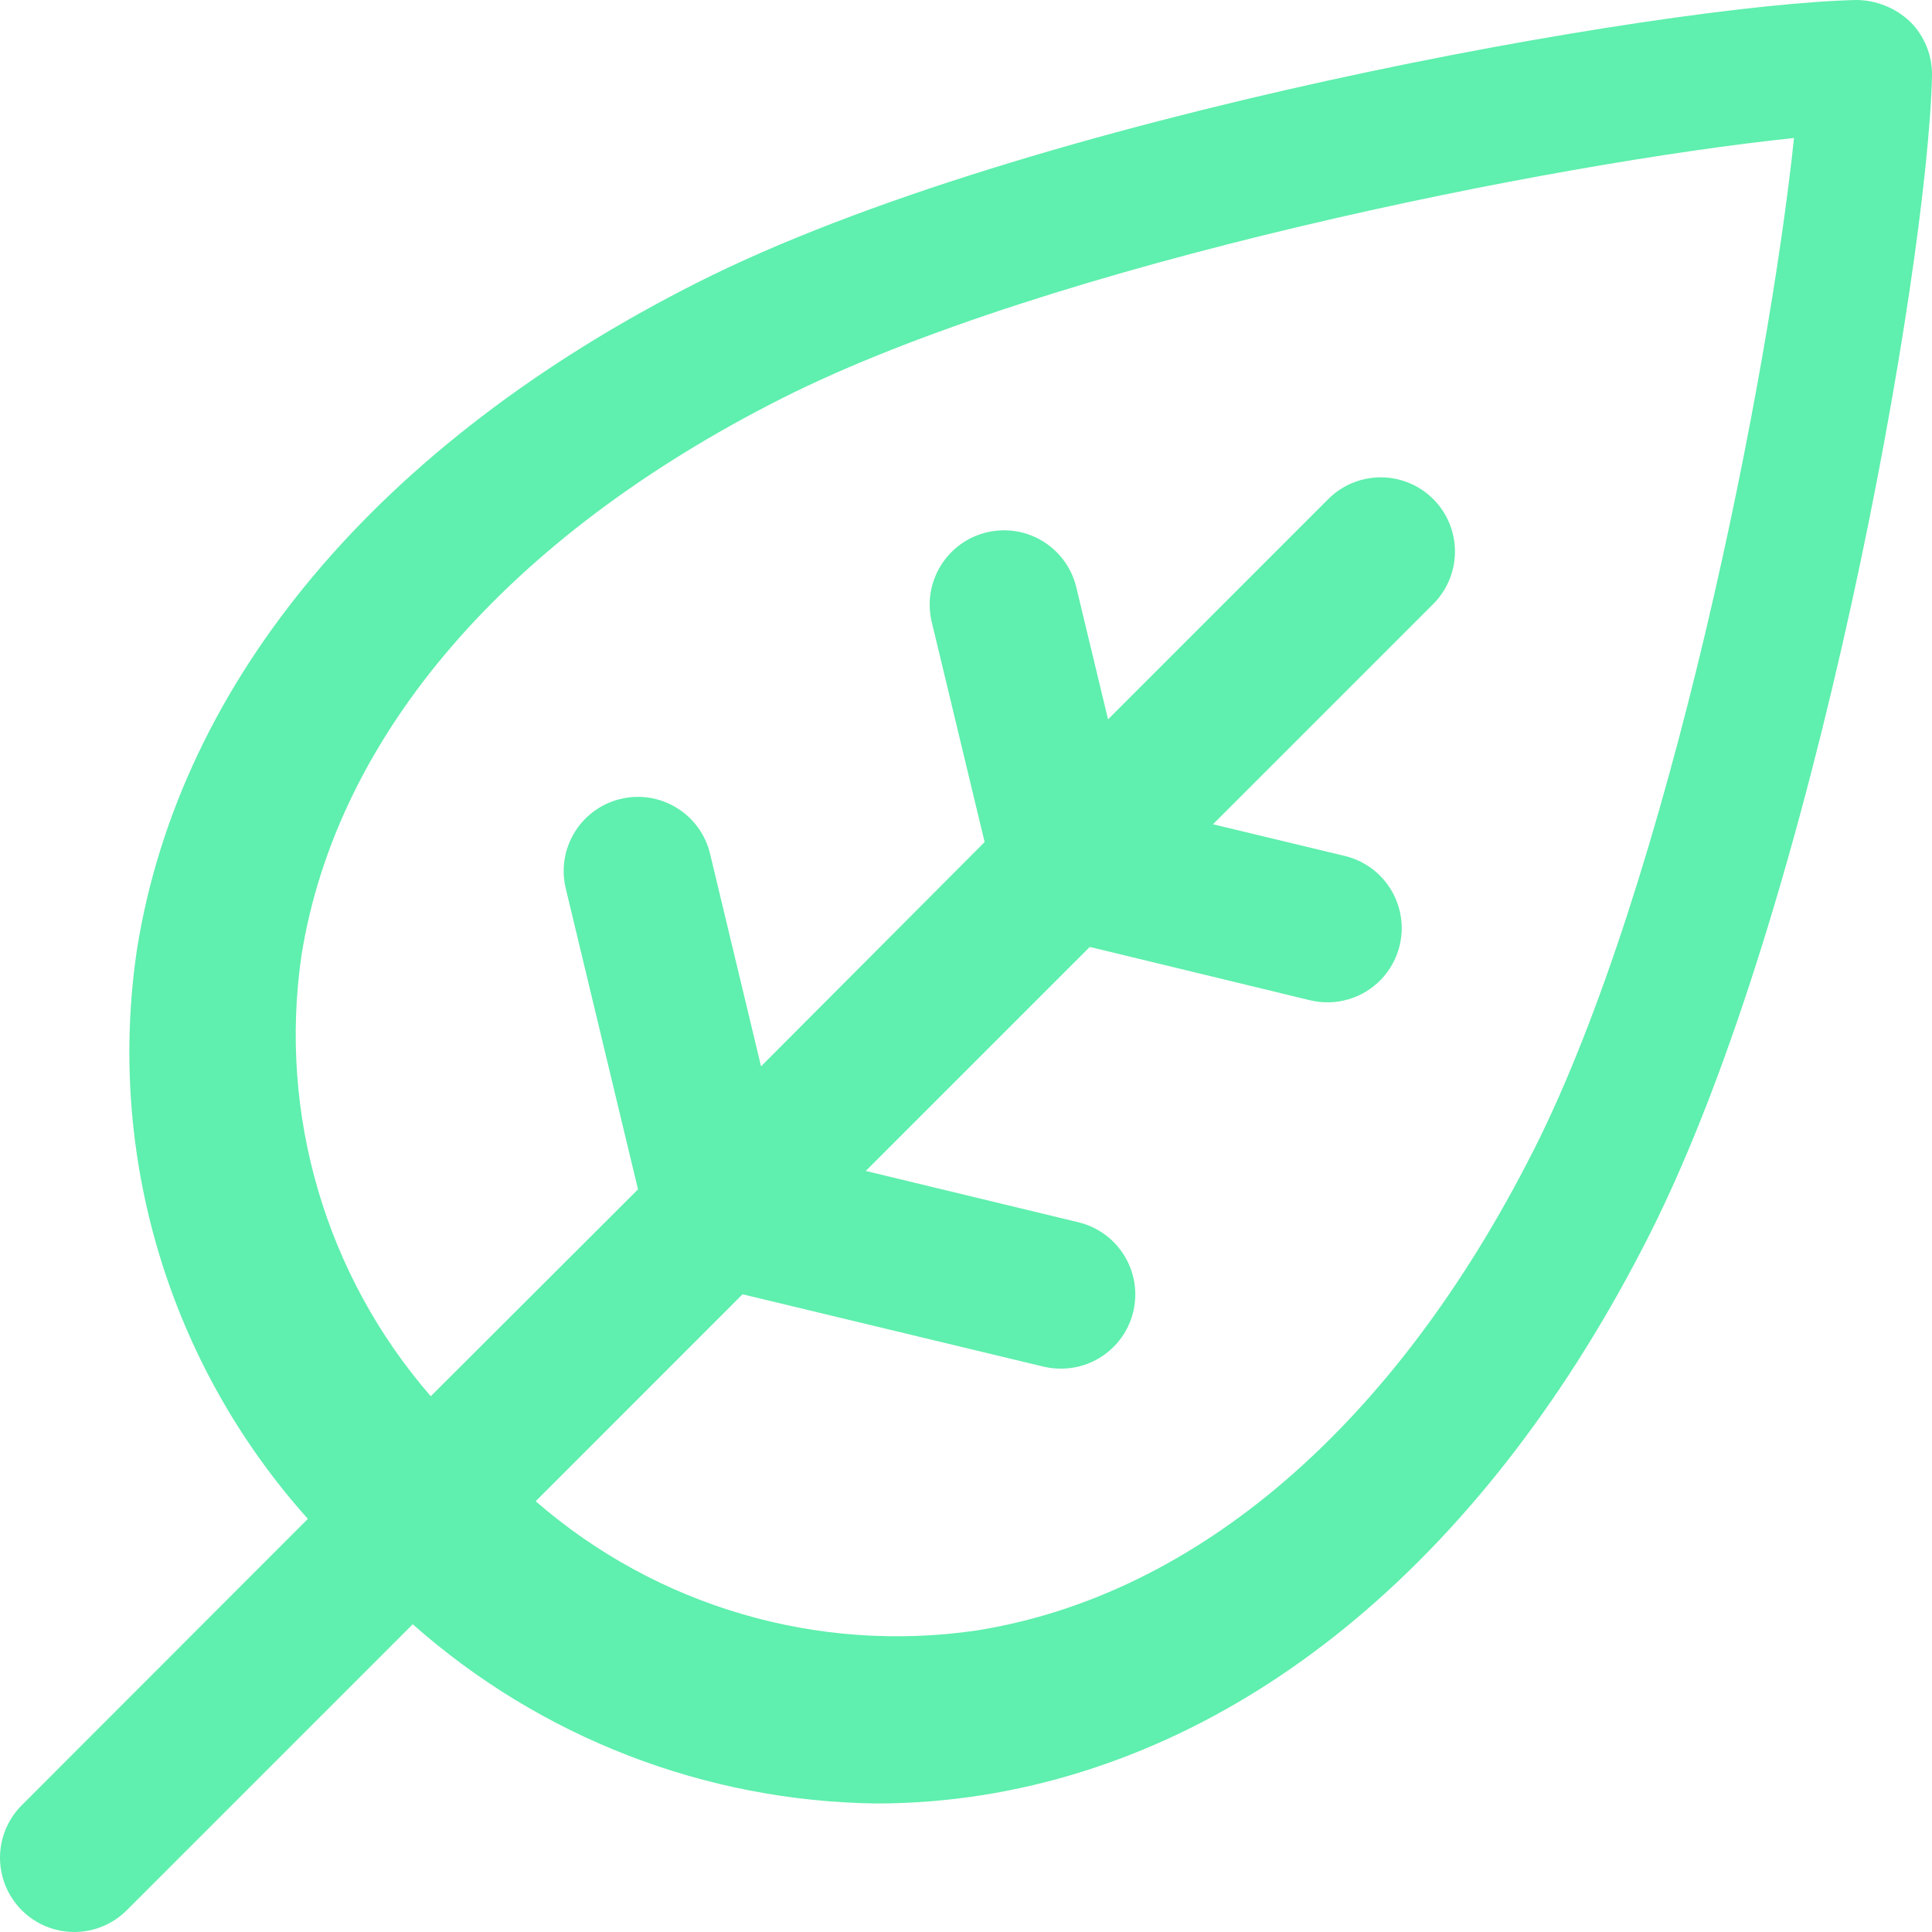<?xml version="1.0" encoding="UTF-8"?>
<svg width="98px" height="98px" viewBox="0 0 98 98" version="1.1" xmlns="http://www.w3.org/2000/svg" xmlns:xlink="http://www.w3.org/1999/xlink">
    <title>Picto / Eco-concues</title>
    <g id="Design" stroke="none" stroke-width="1" fill="none" fill-rule="evenodd">
        <g id="GO-Home---16---Ecologie" transform="translate(-206, -334)" fill="#5FEFAE" fill-rule="nonzero">
            <g id="Shape" transform="translate(206, 334)">
                <path d="M96.895,1.104 C96.153,0.398 95.169,0.004 94.145,-7.10542736e-15 C84.41,0.226 52.097,5.881 35.347,14.346 C19.219,22.499 9.133,34.495 6.952,48.133 C5.39,58.58 8.567,69.179 15.617,77.044 L1.15,91.523 C0.171,92.468 -0.222,93.869 0.123,95.186 C0.468,96.504 1.496,97.532 2.814,97.877 C4.131,98.222 5.531,97.829 6.477,96.85 L20.937,82.39 C27.433,88.145 35.782,91.371 44.46,91.481 C46.271,91.48 48.079,91.336 49.867,91.052 C63.505,88.867 75.504,78.781 83.657,62.653 C92.122,45.906 97.773,13.589 98,3.854 C98.022,2.825 97.623,1.831 96.895,1.104 Z M77.777,58.373 C70.749,72.277 60.722,80.92 49.546,82.704 C41.489,83.886 33.318,81.493 27.172,76.15 L37.666,65.652 L52.93,69.322 C53.22,69.389 53.517,69.423 53.814,69.424 C55.726,69.428 57.337,67.999 57.561,66.101 C57.785,64.203 56.551,62.439 54.691,61.997 L43.915,59.396 L55.279,48.033 L66.458,50.739 C67.766,51.053 69.142,50.645 70.068,49.67 C70.994,48.694 71.329,47.299 70.947,46.009 C70.565,44.72 69.524,43.732 68.216,43.418 L61.527,41.81 L72.654,30.684 C73.632,29.739 74.025,28.339 73.68,27.023 C73.336,25.707 72.308,24.679 70.992,24.335 C69.676,23.99 68.276,24.383 67.331,25.361 L56.205,36.488 L54.597,29.799 C54.116,27.773 52.084,26.521 50.058,27.002 C48.032,27.484 46.78,29.516 47.261,31.542 L49.945,42.714 L38.604,54.089 L36.018,43.309 C35.533,41.287 33.502,40.041 31.48,40.525 C29.458,41.009 28.212,43.041 28.697,45.063 L32.363,60.33 L21.85,70.824 C16.512,64.677 14.118,56.51 15.293,48.454 C17.081,37.275 25.727,27.251 39.628,20.223 C53.284,13.324 78.917,8.261 91,7 C89.735,19.079 84.68,44.716 77.78,58.373 L77.777,58.373 Z"></path>
            </g>
        </g>
    </g>
</svg>